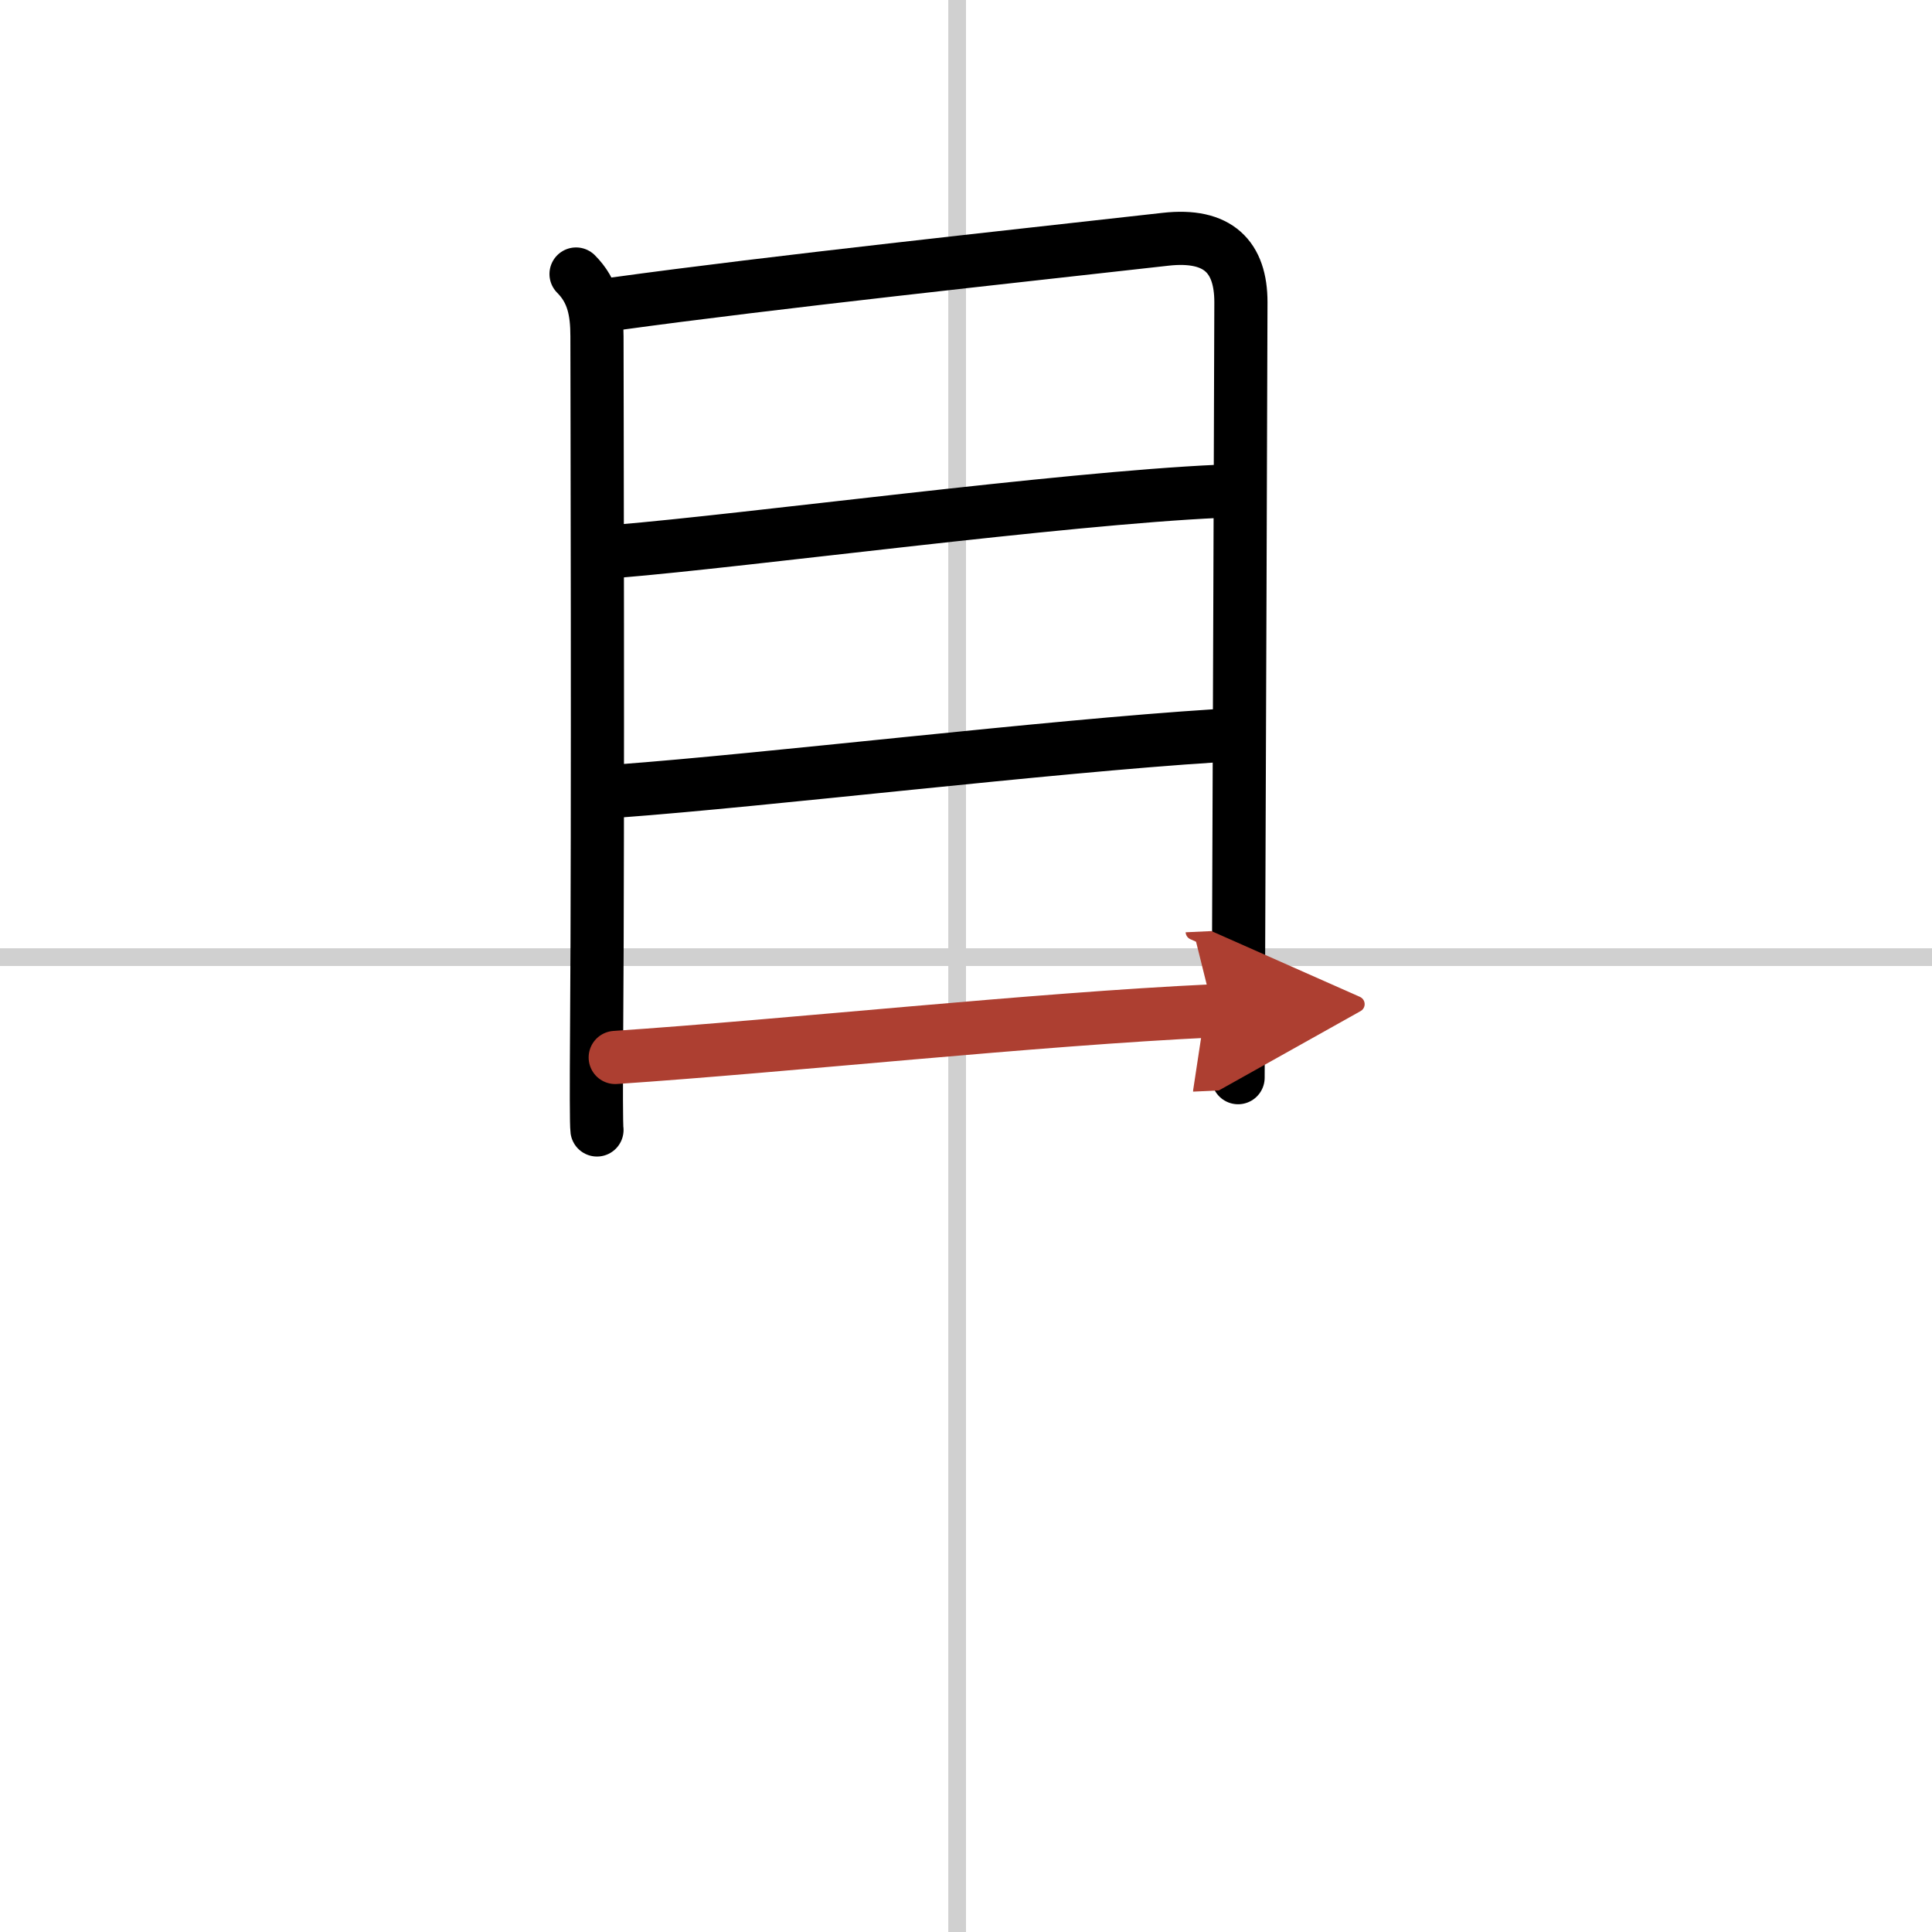 <svg width="400" height="400" viewBox="0 0 109 109" xmlns="http://www.w3.org/2000/svg"><defs><marker id="a" markerWidth="4" orient="auto" refX="1" refY="5" viewBox="0 0 10 10"><polyline points="0 0 10 5 0 10 1 5" fill="#ad3f31" stroke="#ad3f31"/></marker></defs><g fill="none" stroke="#000" stroke-linecap="round" stroke-linejoin="round" stroke-width="3"><rect width="100%" height="100%" fill="#fff" stroke="#fff"/><line x1="54" x2="54" y2="109" stroke="#d0d0d0" stroke-width="1"/><line x2="109" y1="54" y2="54" stroke="#d0d0d0" stroke-width="1"/><path d="m32.5 15.46c0.96 0.96 1.18 2.1 1.18 3.52 0 1.12 0.07 27.43-0.02 39.27-0.02 3.12-0.02 5.21 0.02 5.5"/><path d="m34.65 17.15c9.23-1.27 22.23-2.65 31.1-3.65 2.99-0.34 4.26 1.01 4.26 3.55 0 2.5-0.1 28.08-0.14 38.96-0.01 2.91-0.02 4.75-0.02 4.79"/><path d="m34.84 31.1c7.28-0.6 25.03-2.98 33.9-3.38"/><path d="M34.86,44.63C43.38,44,59,42.12,68.6,41.51"/><path d="M34.71,59.66C44.5,59,58.38,57.5,68.45,57.03" marker-end="url(#a)" stroke="#ad3f31"/></g></svg>
